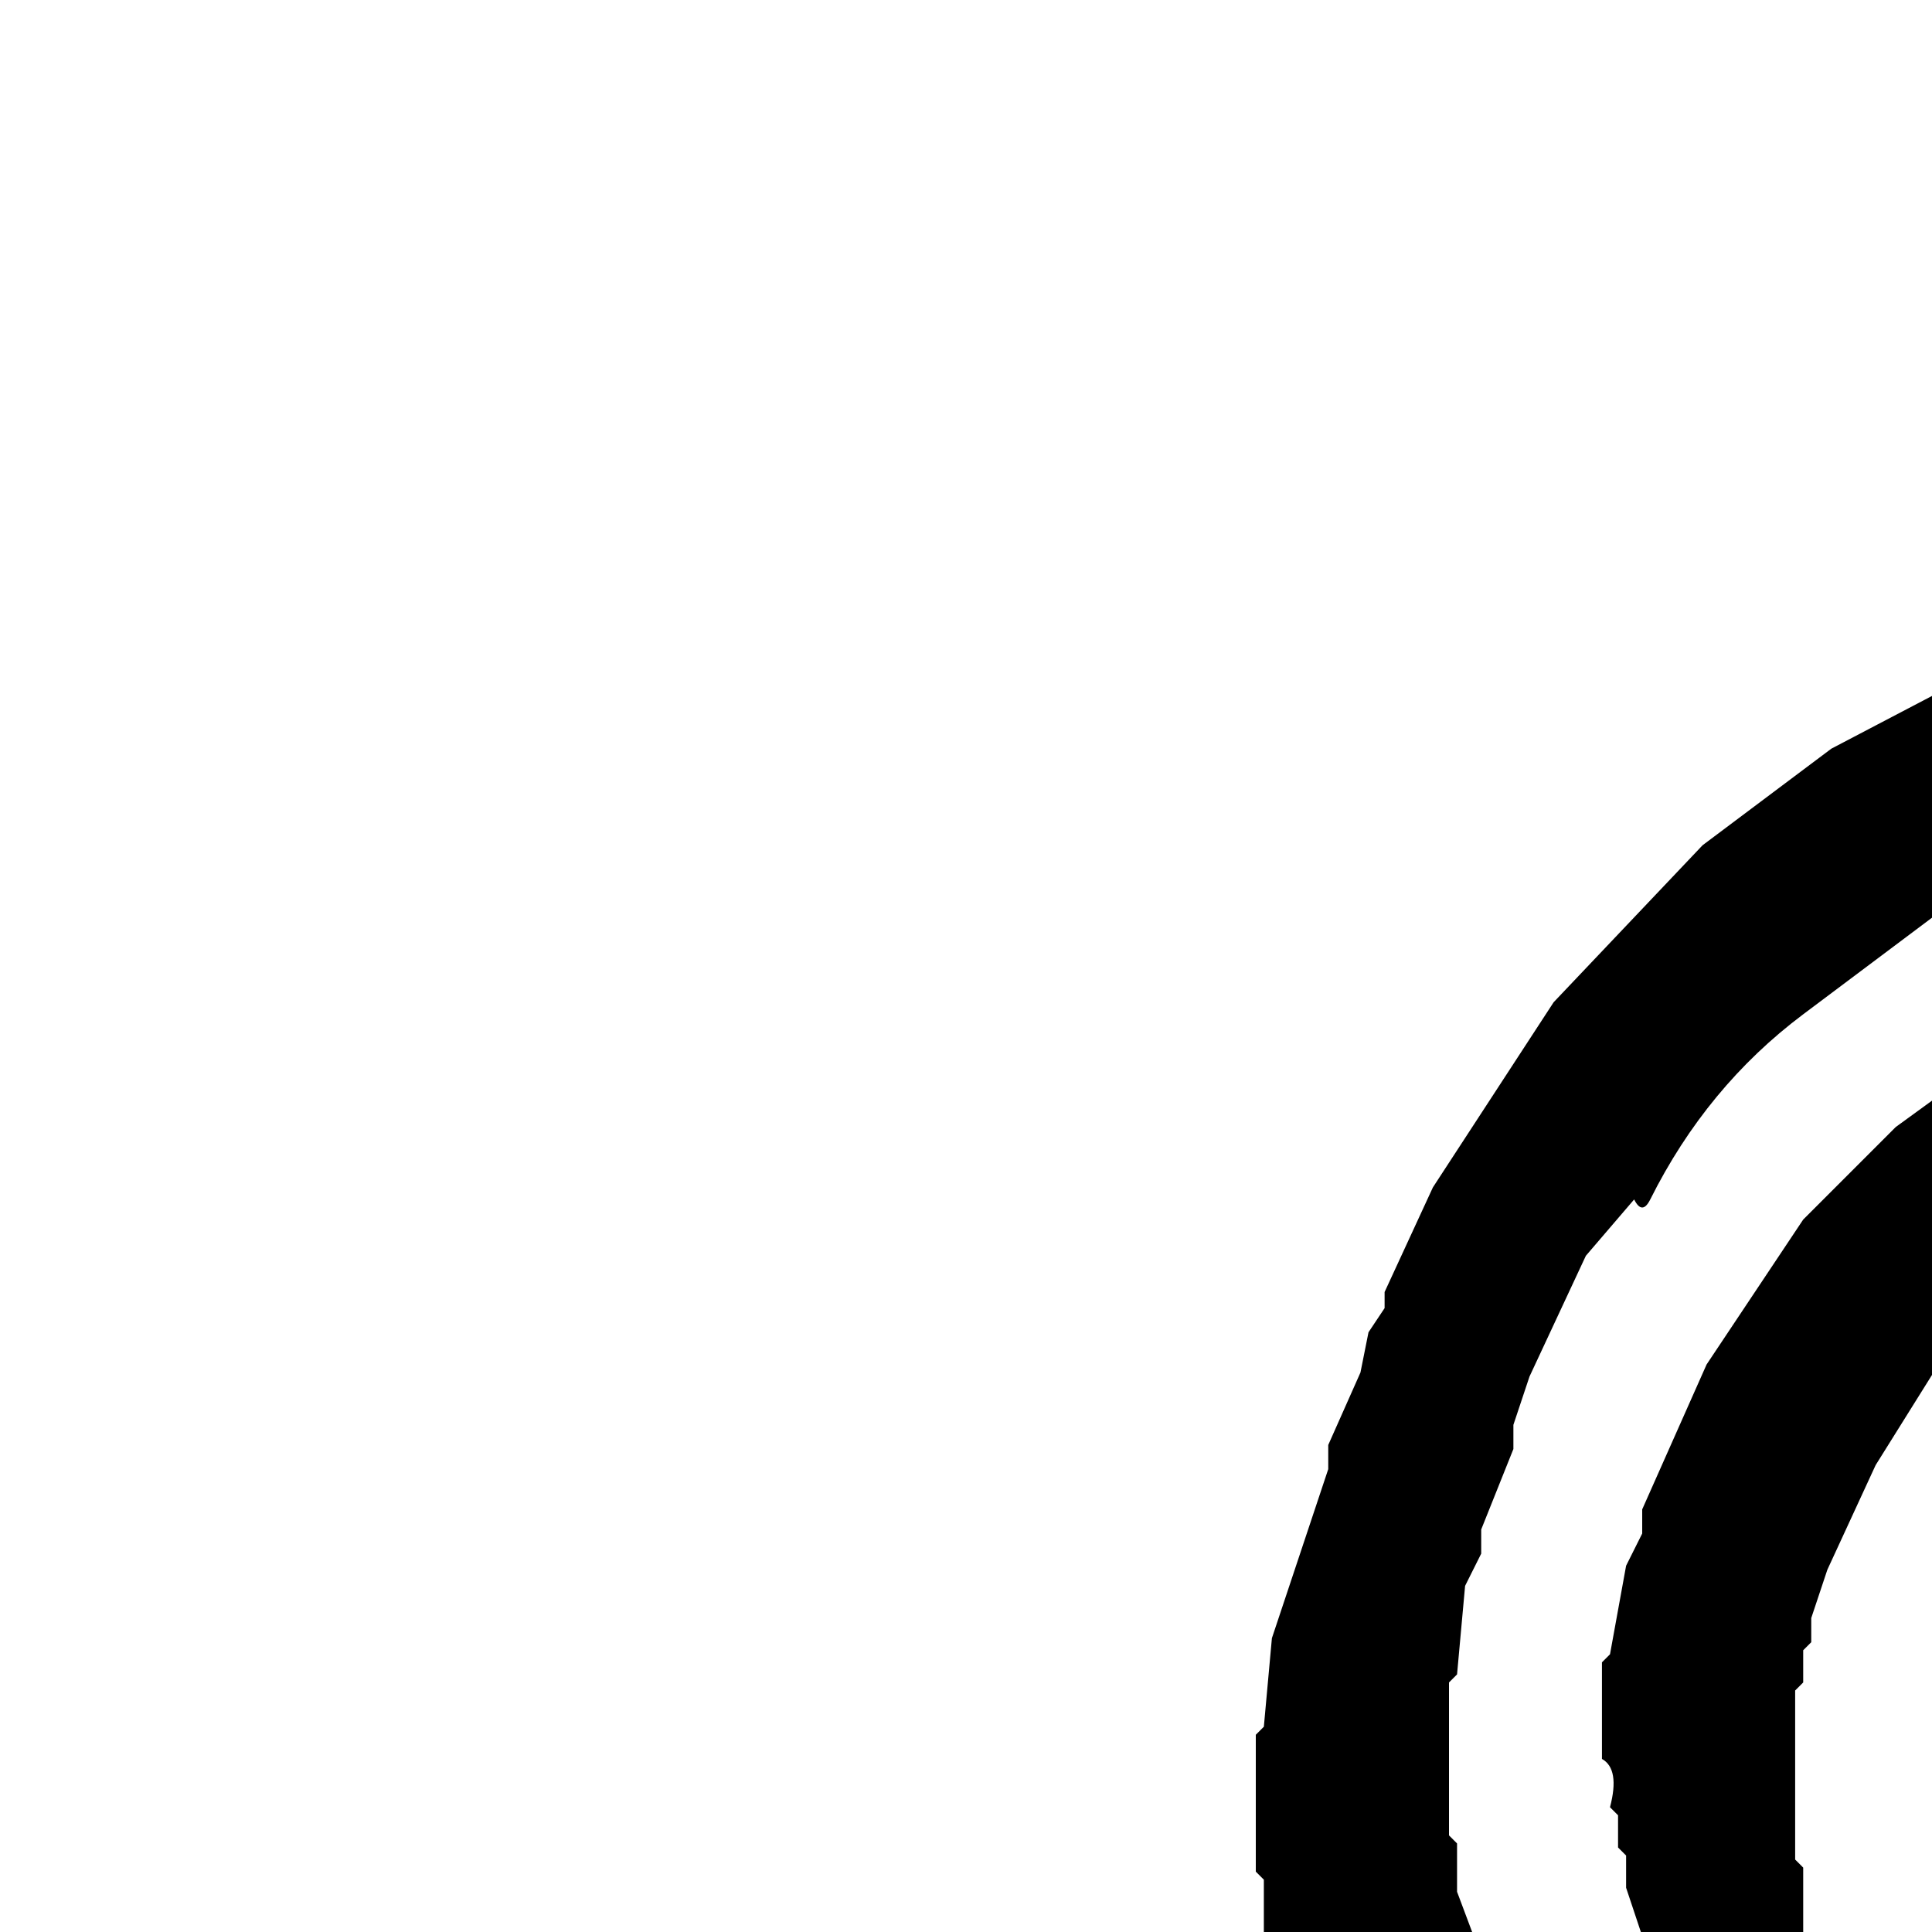 <svg width="24" height="24" viewBox="0 0 24 24" xmlns="http://www.w3.org/2000/svg"><g id="g_1" transform="translate(2.00, 2.00) scale(0.1)"><path id="path_2" fill="#000000" stroke="#000000" stroke-width="0" opacity="1" d="M 271.5 51 L 301.5 51 L 302.5 52 L 308.5 52 L 309.5 53 L 314.5 53 L 315.5 54 L 323.5 55 L 344.5 62 L 361.5 70 L 379.5 81 L 392.5 91 L 408 106.5 L 416 116.5 L 425 130.5 L 430 140.5 L 430 142.5 L 432 145.5 L 432 147.5 L 434 150.5 L 438 162.5 L 438 165.5 L 441 174.5 L 441 178.5 L 442 179.5 L 442 186.5 L 443 187.5 L 443 212.5 L 442 213.5 L 442 221.5 L 441 222.5 L 441 227.5 L 440 228.5 L 439 237.5 L 435 248.5 L 435 251.5 L 424 275.5 L 408 298.5 L 388.5 318 L 367.5 333 L 345.5 344 L 330.5 349 L 322.5 350 L 321.5 351 L 316.5 351 L 315.5 352 L 308.5 352 L 307.5 353 L 285.5 353 L 284.5 352 L 276.5 352 L 275.5 351 L 271.5 351 L 270.5 350 L 263.5 349 L 235.5 338 Q 232.25 338.75 231.5 337 L 225.5 337 L 221.5 339 L 207 353.5 L 179.5 384 L 152.5 409 L 130.5 420 L 118.5 420 Q 117.75 418.25 114.5 419 L 105.5 414 L 91 399.5 L 83 385.5 Q 83.75 382.25 82 381.5 L 82 373.5 L 81 370.5 L 82 369.5 L 82 365.5 L 85 356.5 L 91 346.5 L 101 333.5 L 116.5 318 Q 135.542 303.542 152 286.5 L 157 279.5 L 157 270.5 L 143 242.5 L 141 230.5 L 139 227.5 L 138 221.5 L 137 220.5 L 137 213.5 L 136 212.5 L 136 195.5 L 137 194.5 L 138 183.5 L 145 162.5 L 145 159.5 L 149 150.5 L 150 145.5 L 152 142.5 L 152 140.5 L 158 127.5 L 173 104.5 L 191.5 85 L 207.5 73 L 228.5 62 L 230.5 62 L 233.5 60 L 245.5 56 L 248.5 56 L 253.5 54 L 257.5 54 L 258.5 53 L 262.5 53 L 263.5 52 L 270.5 52 L 271.5 51 Z M 273 76 L 272 77 L 261 77 Q 259 79 255 78 L 254 79 L 251 79 L 245 81 L 220 94 L 204 106 Q 192 115 185 129 Q 184 131 183 129 L 177 136 L 170 151 L 168 157 L 168 160 L 164 170 L 164 173 L 162 177 L 161 188 L 160 189 L 160 208 L 161 209 L 161 215 L 164 223 L 164 226 L 171 247 L 175 255 L 175 257 L 183 272 L 191 283 L 211 301 L 230 314 L 244 321 L 246 321 L 249 323 L 258 326 L 267 327 L 268 328 L 273 328 L 274 329 L 280 329 L 281 330 L 300 330 L 301 329 L 308 329 L 309 328 L 314 328 L 315 327 L 318 327 L 319 326 L 322 326 L 323 325 L 326 325 L 332 323 Q 336 319 343 318 L 345 316 L 362 307 L 372 299 Q 387 284 400 266 L 408 250 L 409 245 L 413 236 L 413 233 L 415 229 L 415 225 L 416 224 Q 415 219 417 218 L 417 208 L 418 207 L 418 195 L 417 194 L 416 180 L 415 179 L 415 175 L 413 170 L 413 167 L 408 152 L 402 140 L 396 131 L 386 119 L 377 109 L 361 96 Q 353 93 349 88 L 334 81 L 331 81 L 324 78 L 291 77 L 290 76 L 273 76 Z M 167 298 L 167 300 L 152 317 L 115 355 L 107 368 L 106 374 L 105 375 L 105 380 L 107 386 Q 111 392 119 395 L 127 395 L 135 391 L 166 365 L 202 329 L 205 325 L 205 323 L 202 322 L 192 315 L 175 299 L 170 299 L 167 298 Z " /><path id="path_3" fill="#000000" stroke="#000000" stroke-width="0" opacity="1" d="M 279.5 94 L 299.5 94 L 300.5 95 L 308.5 95 L 309.5 96 L 313.5 96 L 314.5 97 L 321.5 98 L 332.5 103 L 334.5 103 Q 348.741 109.759 360.5 119 L 377 135.5 L 386 147.5 L 392 160.5 L 394 166.5 L 394 169.5 L 396 173.5 L 396 176.5 L 398 181.5 L 398 187.5 L 399 188.5 L 399 216.5 L 398 217.5 L 398 222.5 L 396 226.5 L 395 232.5 L 390 242.5 L 390 244.5 L 383 257.5 L 373 271.5 L 359.5 285 L 339.5 299 L 316.5 308 L 308.5 309 L 307.5 310 L 303.5 310 L 302.5 311 L 275.5 311 L 274.5 310 L 269.5 310 L 268.5 309 L 257.5 307 L 239.5 299 Q 219.491 287.009 205 269.5 L 196 256.5 L 190 243.5 L 190 240.5 L 185 226.5 L 185 223.5 L 182 214.5 L 182 210.5 L 181 209.5 L 181 205.5 L 180 204.5 Q 181.25 199.75 179 198.5 L 179 186.5 L 180 185.5 L 182 174.5 L 184 170.5 L 184 167.5 L 192 149.5 L 204 131.5 L 215.5 120 L 226.5 112 L 245.5 102 L 257.5 98 L 260.5 98 L 261.5 97 L 265.5 97 L 271.5 95 L 278.5 95 L 279.5 94 Z M 292 116 L 291 117 L 284 117 L 283 118 L 277 118 L 271 120 L 267 120 L 266 121 L 263 121 L 257 123 L 244 129 L 233 136 L 223 146 L 213 162 L 207 175 L 205 181 L 205 184 L 204 185 L 204 189 L 203 190 L 203 211 L 204 212 L 204 220 Q 206 220 205 224 L 211 238 L 221 253 L 246 276 L 257 282 L 266 285 L 275 286 L 276 287 L 298 287 L 299 286 L 303 286 L 304 285 L 308 285 L 317 282 L 320 282 L 327 279 L 350 263 L 361 251 L 372 233 L 373 227 L 374 226 L 374 221 L 375 220 L 375 204 L 376 203 L 376 185 L 375 184 L 375 177 L 372 168 L 369 163 L 369 161 L 359 144 Q 347 133 333 125 L 331 125 L 322 121 L 311 119 L 310 118 L 292 116 Z "  style="fill:#000000;"/></g></svg>